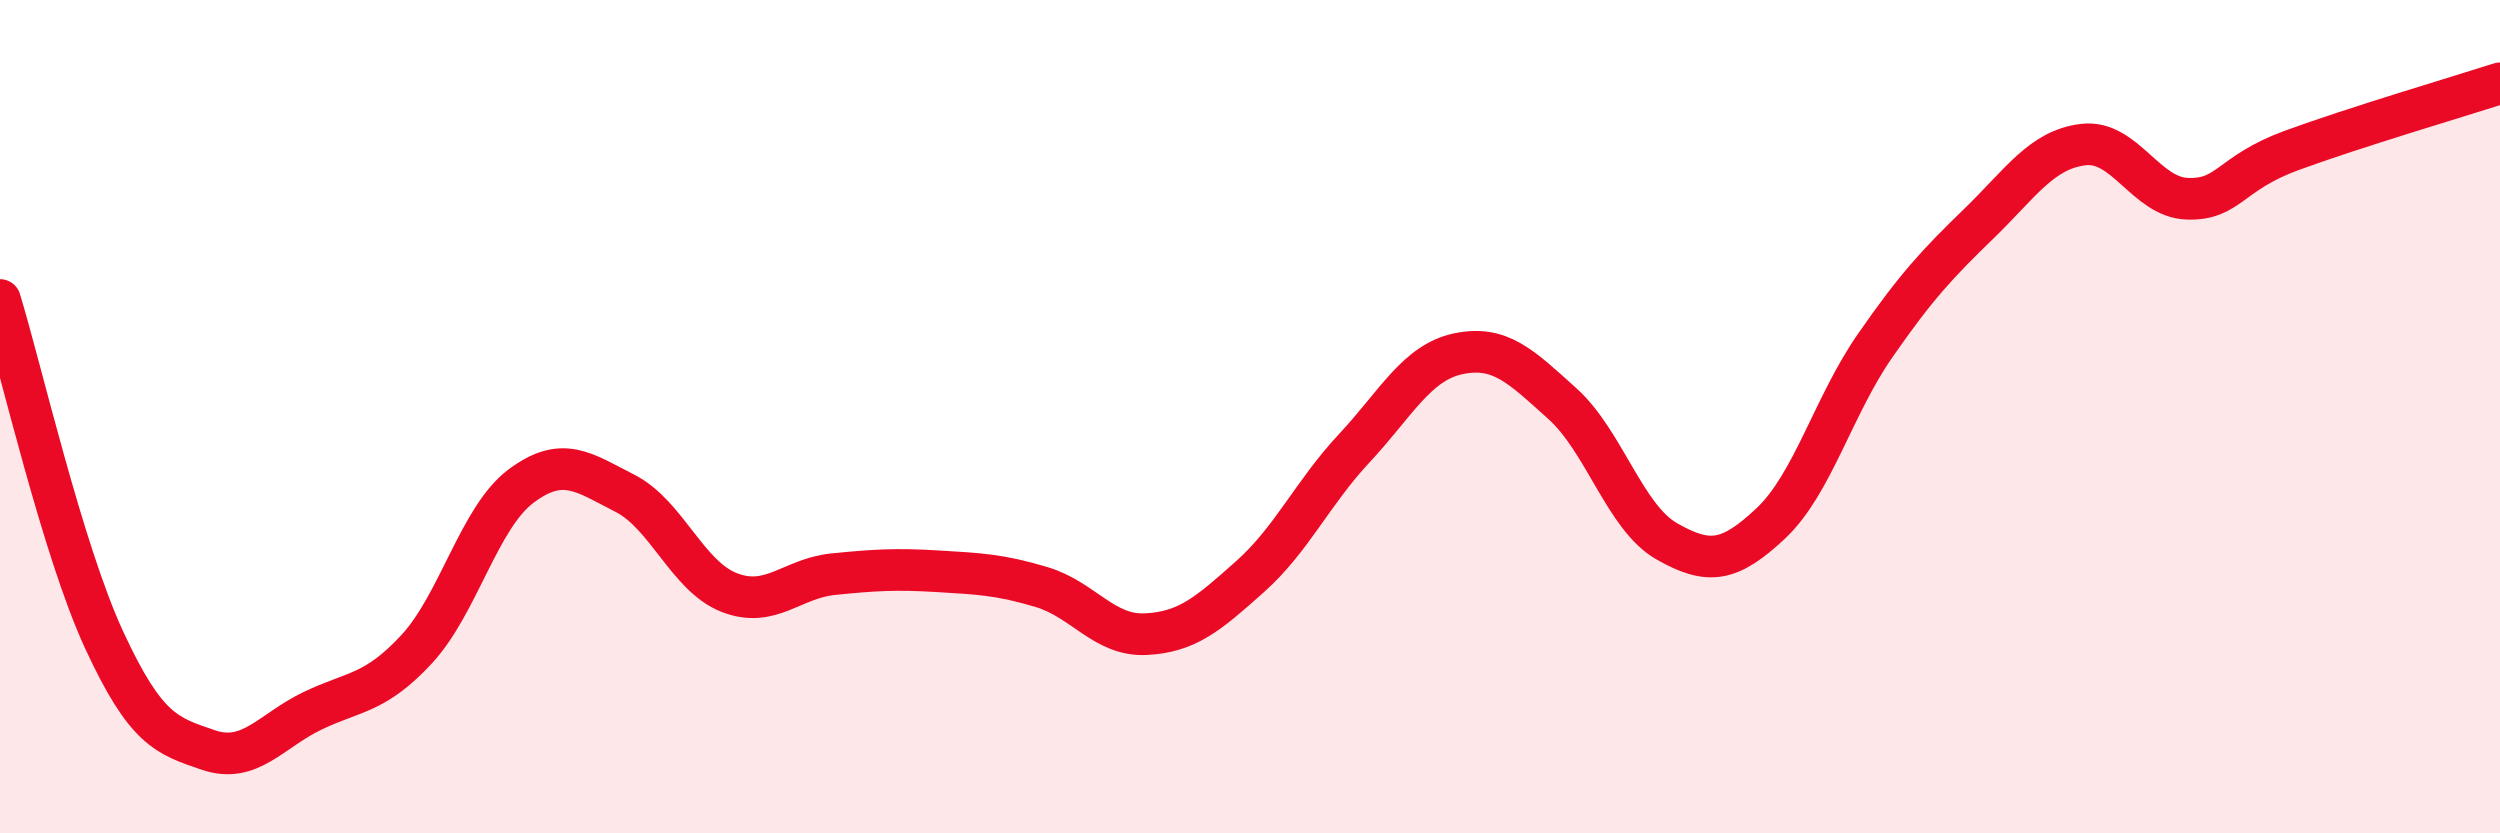 
    <svg width="60" height="20" viewBox="0 0 60 20" xmlns="http://www.w3.org/2000/svg">
      <path
        d="M 0,7.2 C 0.5,8.83 1.5,13.2 2.5,15.36 C 3.5,17.52 4,17.66 5,18 C 6,18.34 6.5,17.54 7.5,17.06 C 8.5,16.58 9,16.66 10,15.58 C 11,14.5 11.5,12.42 12.5,11.67 C 13.5,10.92 14,11.33 15,11.84 C 16,12.35 16.5,13.83 17.5,14.22 C 18.5,14.61 19,13.88 20,13.78 C 21,13.68 21.5,13.65 22.5,13.71 C 23.5,13.77 24,13.79 25,14.09 C 26,14.39 26.5,15.27 27.5,15.22 C 28.5,15.17 29,14.73 30,13.84 C 31,12.95 31.5,11.83 32.5,10.76 C 33.5,9.69 34,8.7 35,8.49 C 36,8.28 36.5,8.79 37.5,9.69 C 38.5,10.59 39,12.42 40,12.99 C 41,13.56 41.5,13.5 42.5,12.56 C 43.5,11.62 44,9.74 45,8.3 C 46,6.86 46.5,6.33 47.5,5.36 C 48.5,4.39 49,3.59 50,3.47 C 51,3.35 51.5,4.74 52.5,4.77 C 53.5,4.8 53.5,4.16 55,3.61 C 56.5,3.06 59,2.32 60,2L60 20L0 20Z"
        fill="#EB0A25"
        opacity="0.1"
        stroke-linecap="round"
        stroke-linejoin="round"
      />
      <path
        d="M 0,7.2 C 0.5,8.83 1.5,13.2 2.5,15.36 C 3.5,17.52 4,17.66 5,18 C 6,18.34 6.5,17.54 7.5,17.06 C 8.5,16.58 9,16.66 10,15.58 C 11,14.5 11.5,12.42 12.5,11.67 C 13.5,10.92 14,11.33 15,11.84 C 16,12.35 16.5,13.83 17.5,14.22 C 18.5,14.61 19,13.88 20,13.78 C 21,13.68 21.5,13.65 22.5,13.71 C 23.5,13.77 24,13.79 25,14.09 C 26,14.39 26.5,15.27 27.5,15.22 C 28.5,15.17 29,14.73 30,13.84 C 31,12.95 31.5,11.83 32.5,10.76 C 33.5,9.69 34,8.7 35,8.49 C 36,8.28 36.5,8.79 37.5,9.69 C 38.5,10.59 39,12.42 40,12.99 C 41,13.56 41.5,13.5 42.5,12.56 C 43.5,11.62 44,9.74 45,8.3 C 46,6.86 46.5,6.33 47.5,5.36 C 48.5,4.39 49,3.59 50,3.47 C 51,3.35 51.5,4.74 52.5,4.77 C 53.5,4.8 53.5,4.16 55,3.61 C 56.5,3.06 59,2.32 60,2"
        stroke="#EB0A25"
        stroke-width="1"
        fill="none"
        stroke-linecap="round"
        stroke-linejoin="round"
      />
    </svg>
  